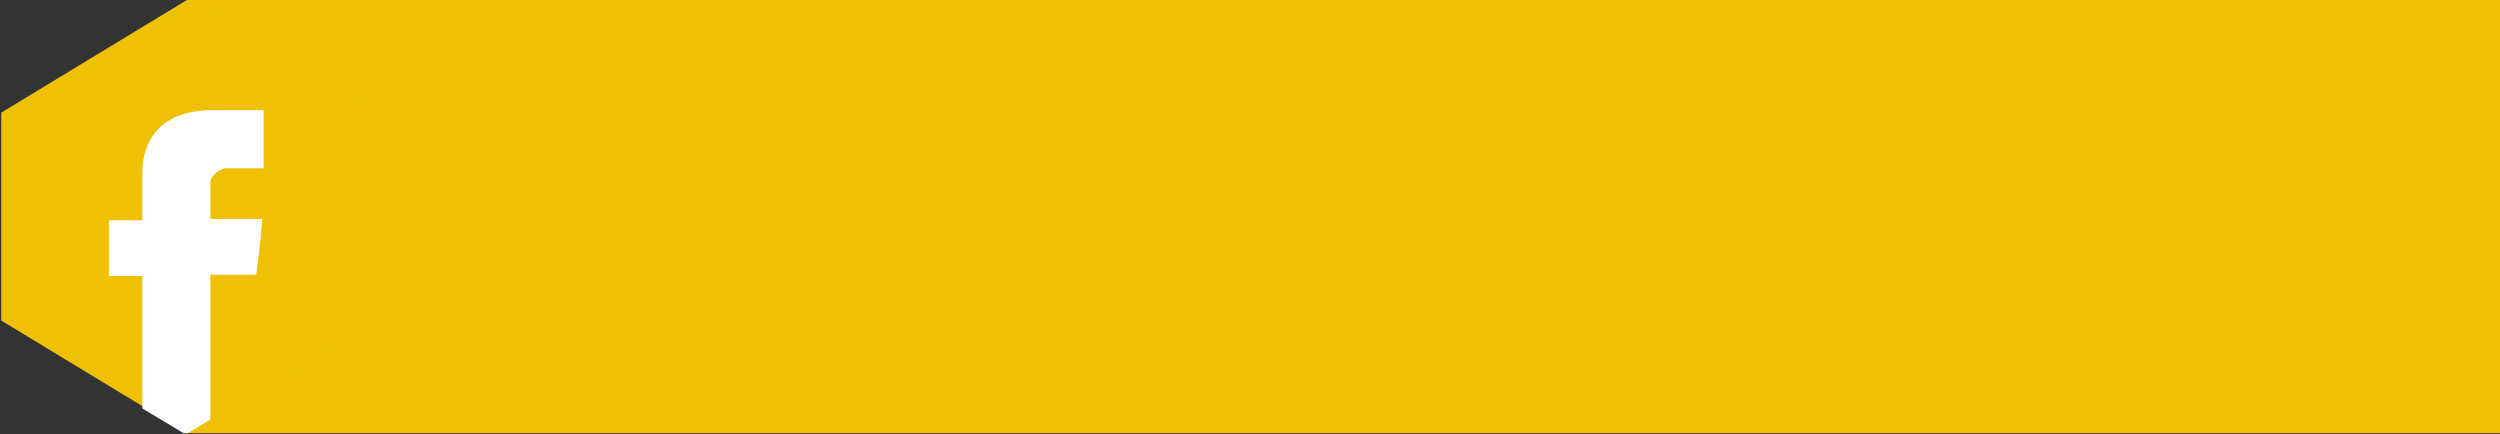 <?xml version="1.0" encoding="utf-8"?>
<!-- Generator: Adobe Illustrator 22.0.0, SVG Export Plug-In . SVG Version: 6.00 Build 0)  -->
<svg version="1.1" id="Ebene_1" xmlns="http://www.w3.org/2000/svg" xmlns:xlink="http://www.w3.org/1999/xlink" x="0px" y="0px"
	 viewBox="0 0 202 35.1" style="enable-background:new 0 0 202 35.1;" xml:space="preserve">
<rect x="0" y="0" width="202" height="35.1" fill="#333333" stroke="none"/>
<style type="text/css">
	.st0{fill:#EFC003;}
	.st1{clip-path:url(#SVGID_2_);fill:#FFFFFF;}
</style>
<rect x="15.1" y="0" class="st0" width="186.9" height="35"/>
<polygon class="st0" points="15.1,0 0.1,9.1 0.1,9.3 0.1,25.7 0.1,25.9 15.1,35 30.1,25.9 30.1,9.1 "/>
<g>
	<g>
		<defs>
			<rect id="SVGID_1_" x="0.1" y="0" width="30" height="35"/>
		</defs>
		<clipPath id="SVGID_2_">
			<use xlink:href="#SVGID_1_"  style="overflow:visible;"/>
		</clipPath>
		<path class="st1" d="M18.3,13.6h3V8.9h-4.1c-5.8,0-5.7,4.5-5.7,5.2v3.7H8.8v4.5h2.7v10.7l3.5,2.1l2-1.2V22.2h3.7
			c0,0,0.3-2.1,0.5-4.5h-4.2v-3.1C17.1,14.2,17.7,13.6,18.3,13.6"/>
	</g>
</g>
</svg>
